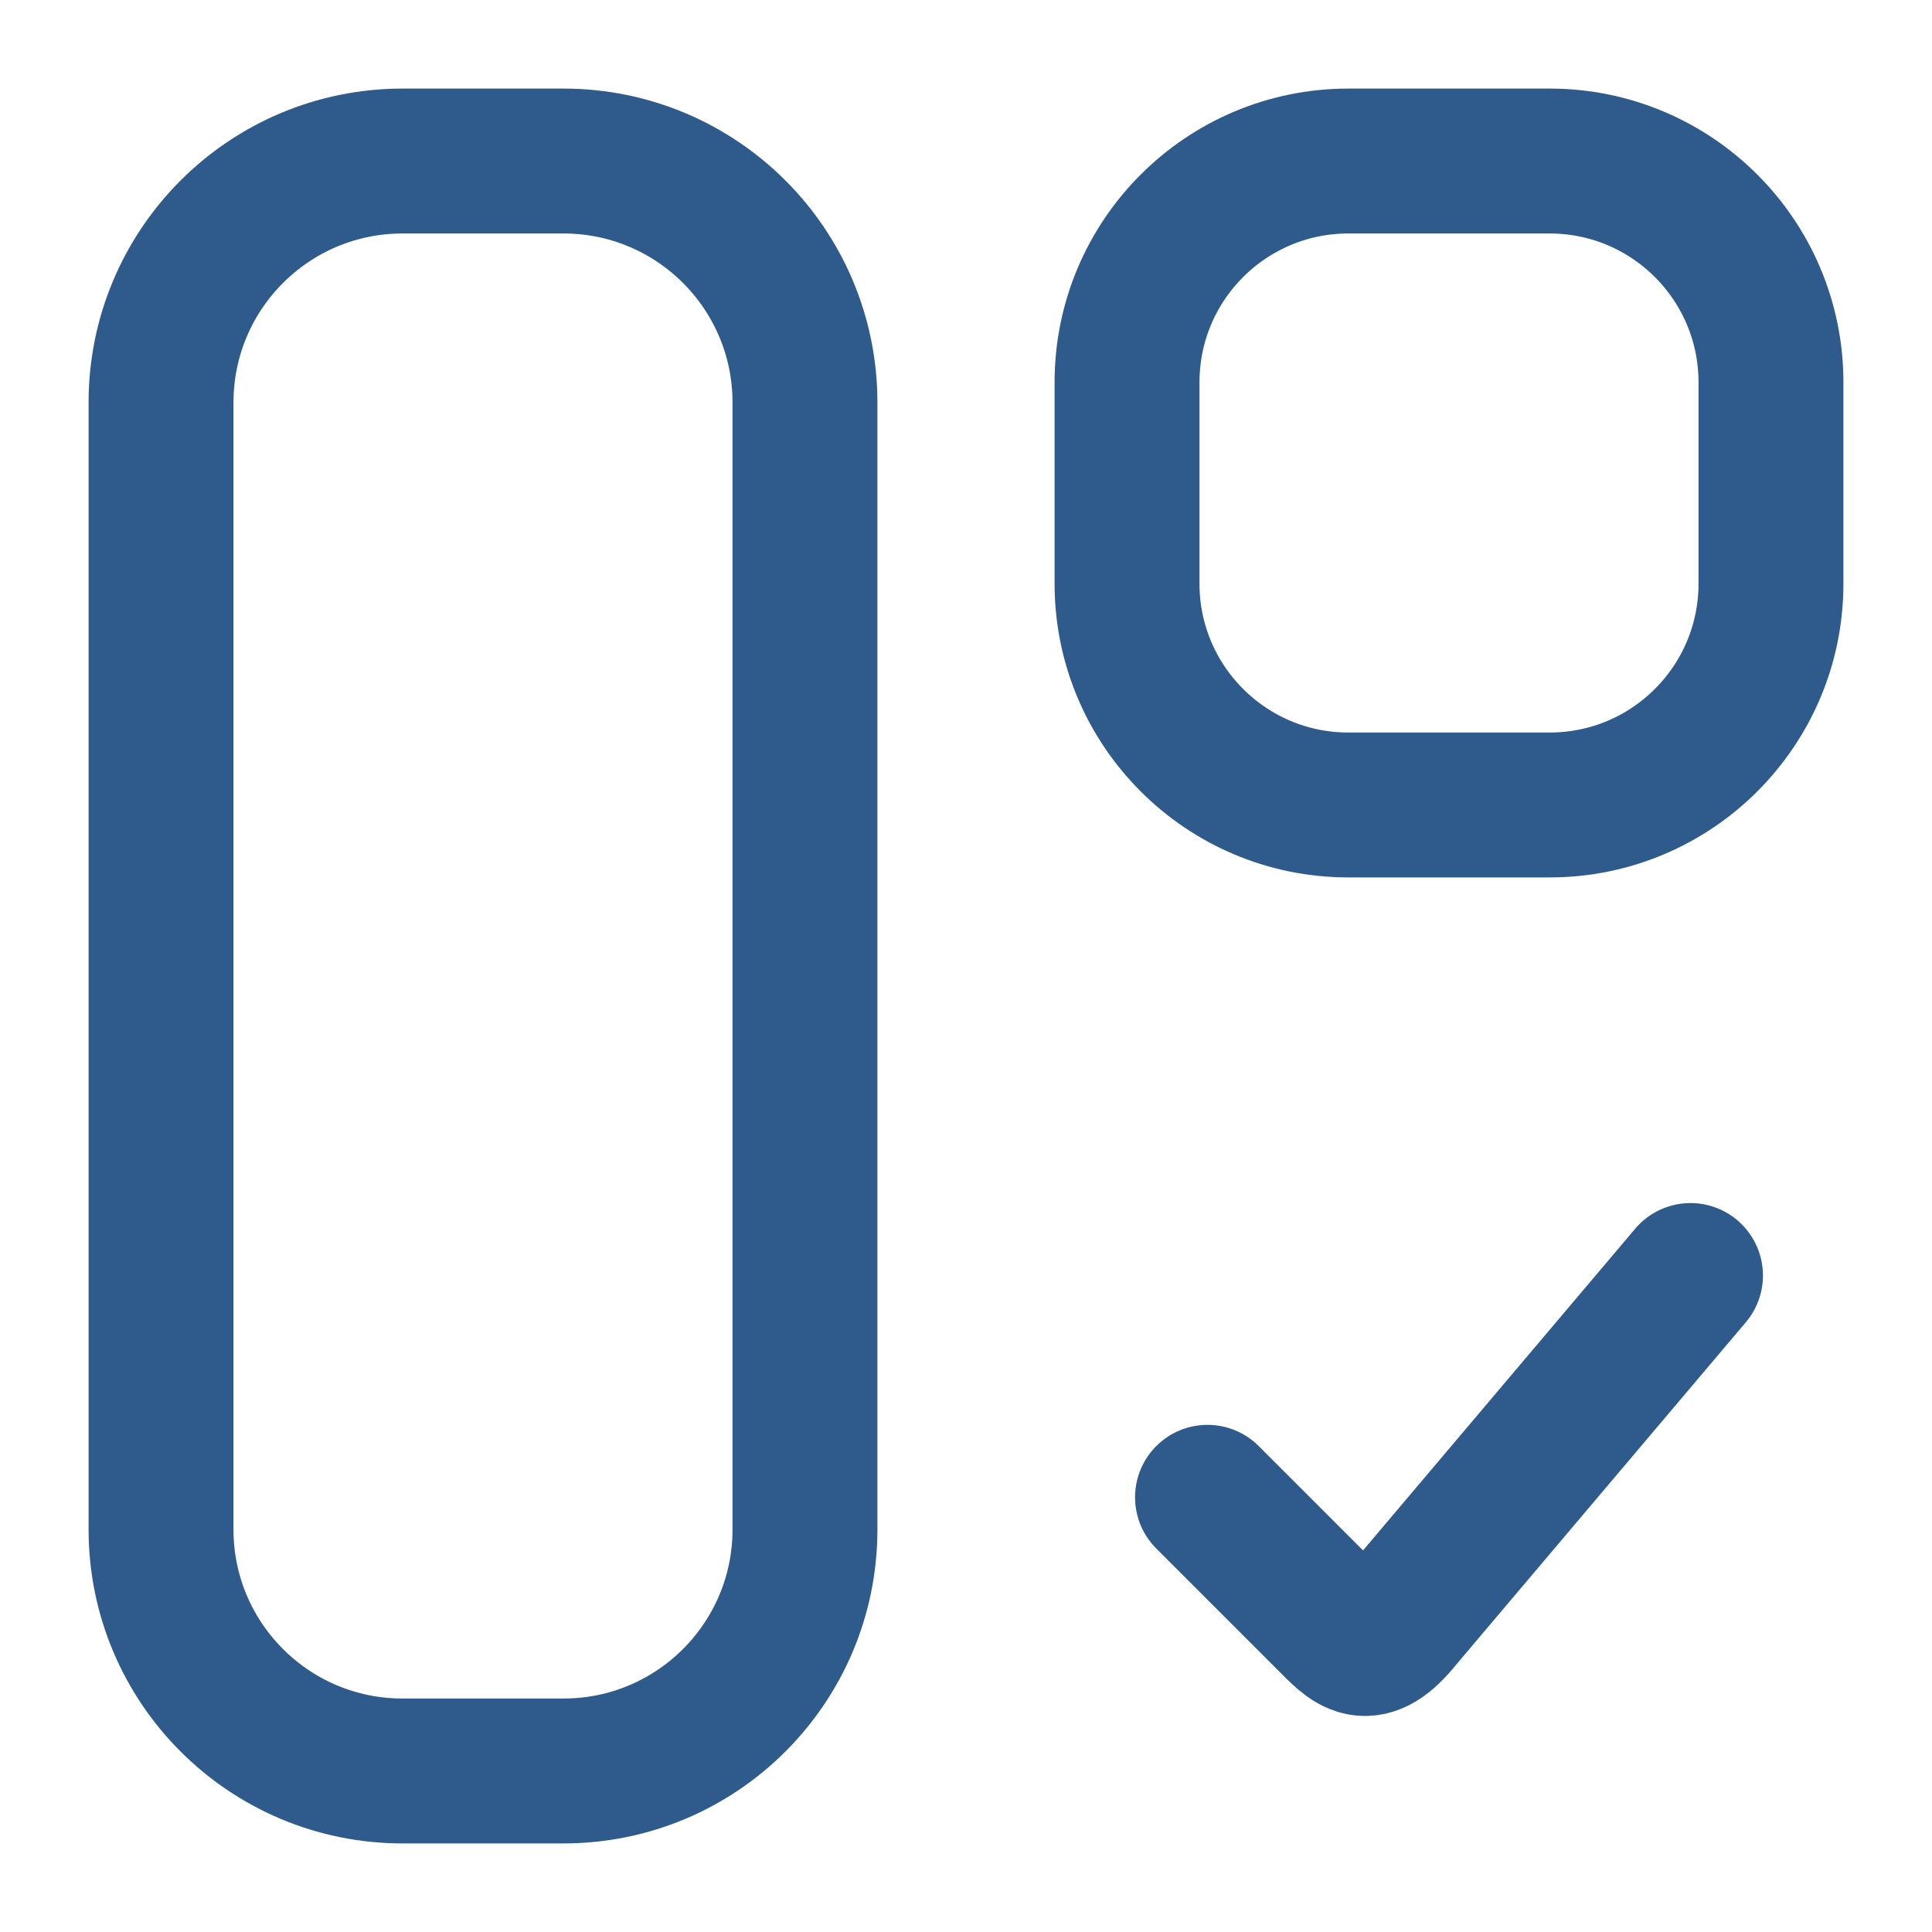 <svg width="20" height="20" viewBox="0 0 20 20" fill="none" xmlns="http://www.w3.org/2000/svg">
<g clip-path="url(#clip0_6665_5853)">
<path d="M11.667 3.958C11.667 2.693 12.693 1.667 13.958 1.667H16.042C17.307 1.667 18.333 2.693 18.333 3.958V6.042C18.333 7.307 17.307 8.333 16.042 8.333H13.958C12.693 8.333 11.667 7.307 11.667 6.042V3.958Z" stroke="#2E5A8C" stroke-width="1.5"/>
<path d="M1.667 4.167C1.667 2.786 2.786 1.667 4.167 1.667H5.833C7.214 1.667 8.333 2.786 8.333 4.167V15.833C8.333 17.214 7.214 18.333 5.833 18.333H4.167C2.786 18.333 1.667 17.214 1.667 15.833V4.167Z" stroke="#2E5A8C" stroke-width="1.5"/>
</g>
<g clip-path="url(#clip1_6665_5853)">
<path d="M12.5 15.5L13.75 16.75C14 17 14.148 17.19 14.5 16.75L17.5 13.204" stroke="#2E5A8C" stroke-width="1.5" stroke-linecap="round"/>
</g>
<defs>
<clipPath id="clip0_6665_5853">
<rect width="20" height="20" fill="white"/>
</clipPath>
<clipPath id="clip1_6665_5853">
<rect width="10" height="10" fill="white" transform="translate(10 10)"/>
</clipPath>
</defs>
</svg>

